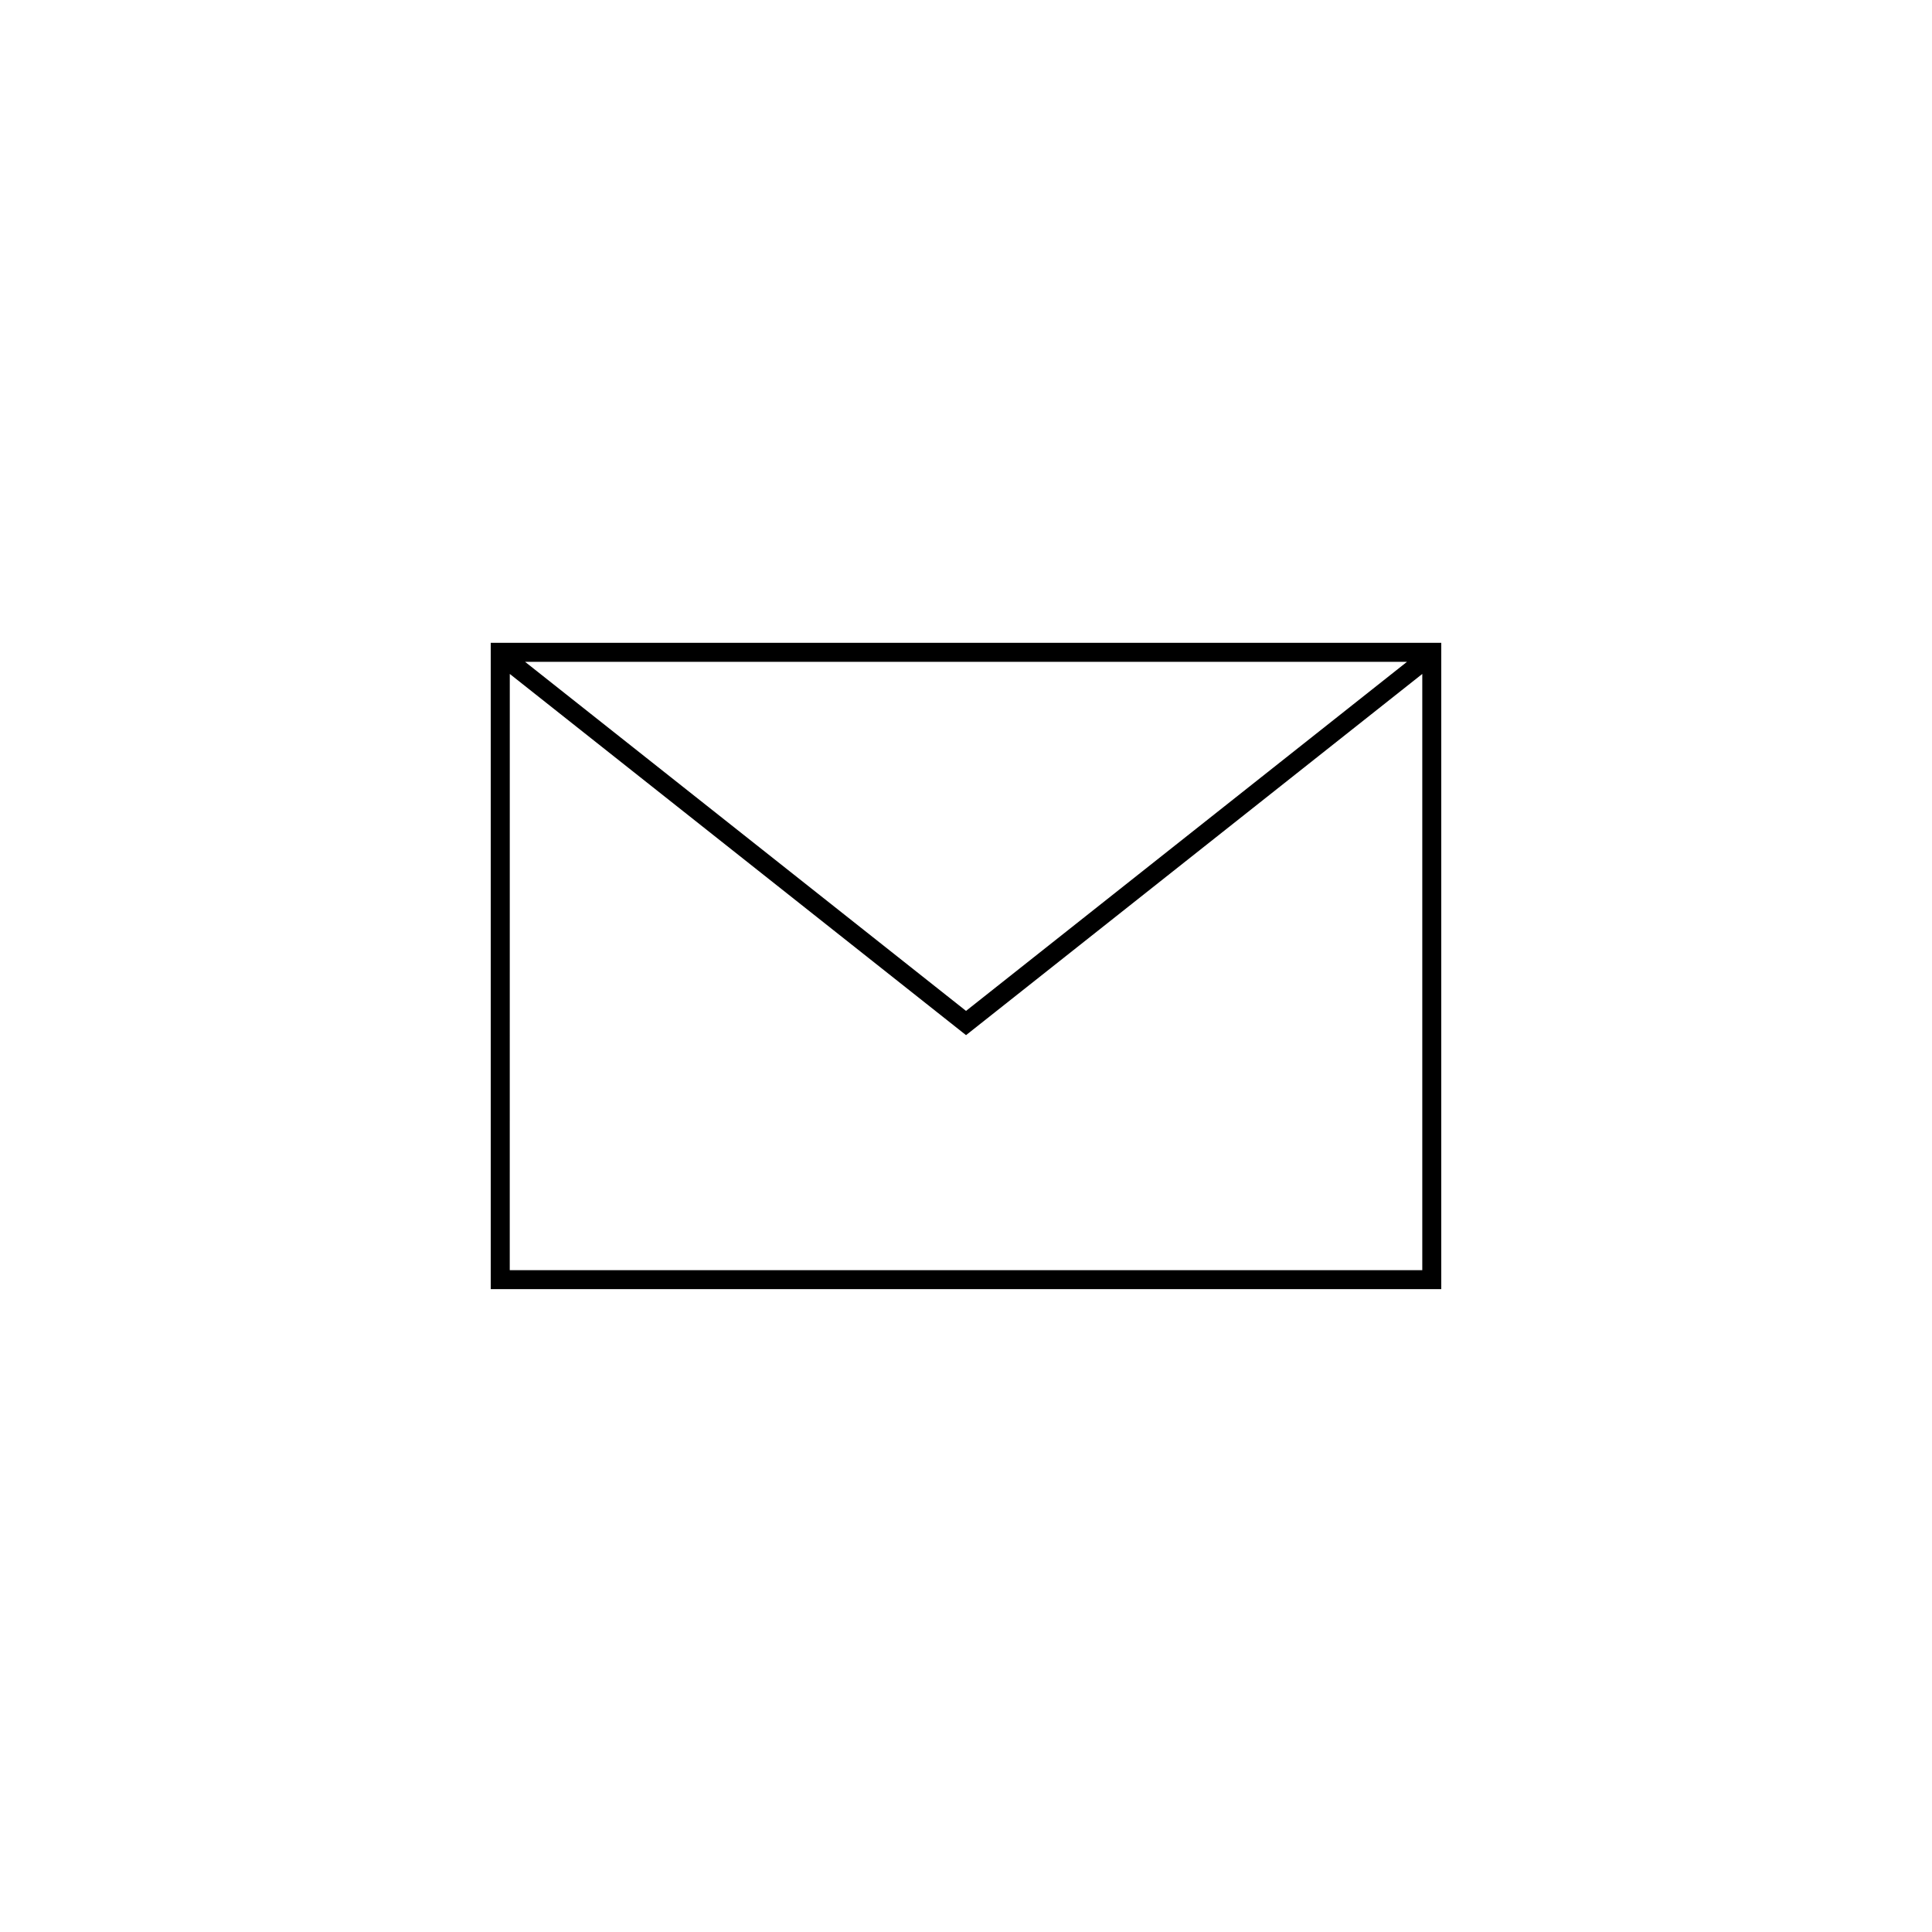 <?xml version="1.0" encoding="UTF-8"?>
<!-- Uploaded to: SVG Find, www.svgrepo.com, Generator: SVG Find Mixer Tools -->
<svg fill="#000000" width="800px" height="800px" version="1.1" viewBox="144 144 512 512" xmlns="http://www.w3.org/2000/svg">
 <path d="m274.05 314.35h251.9v171.29h-251.9zm5.039 166.26h241.83v-158.01l-120.91 95.723-120.91-95.723zm4.059-161.22 116.86 92.508 116.86-92.508z"/>
</svg>
